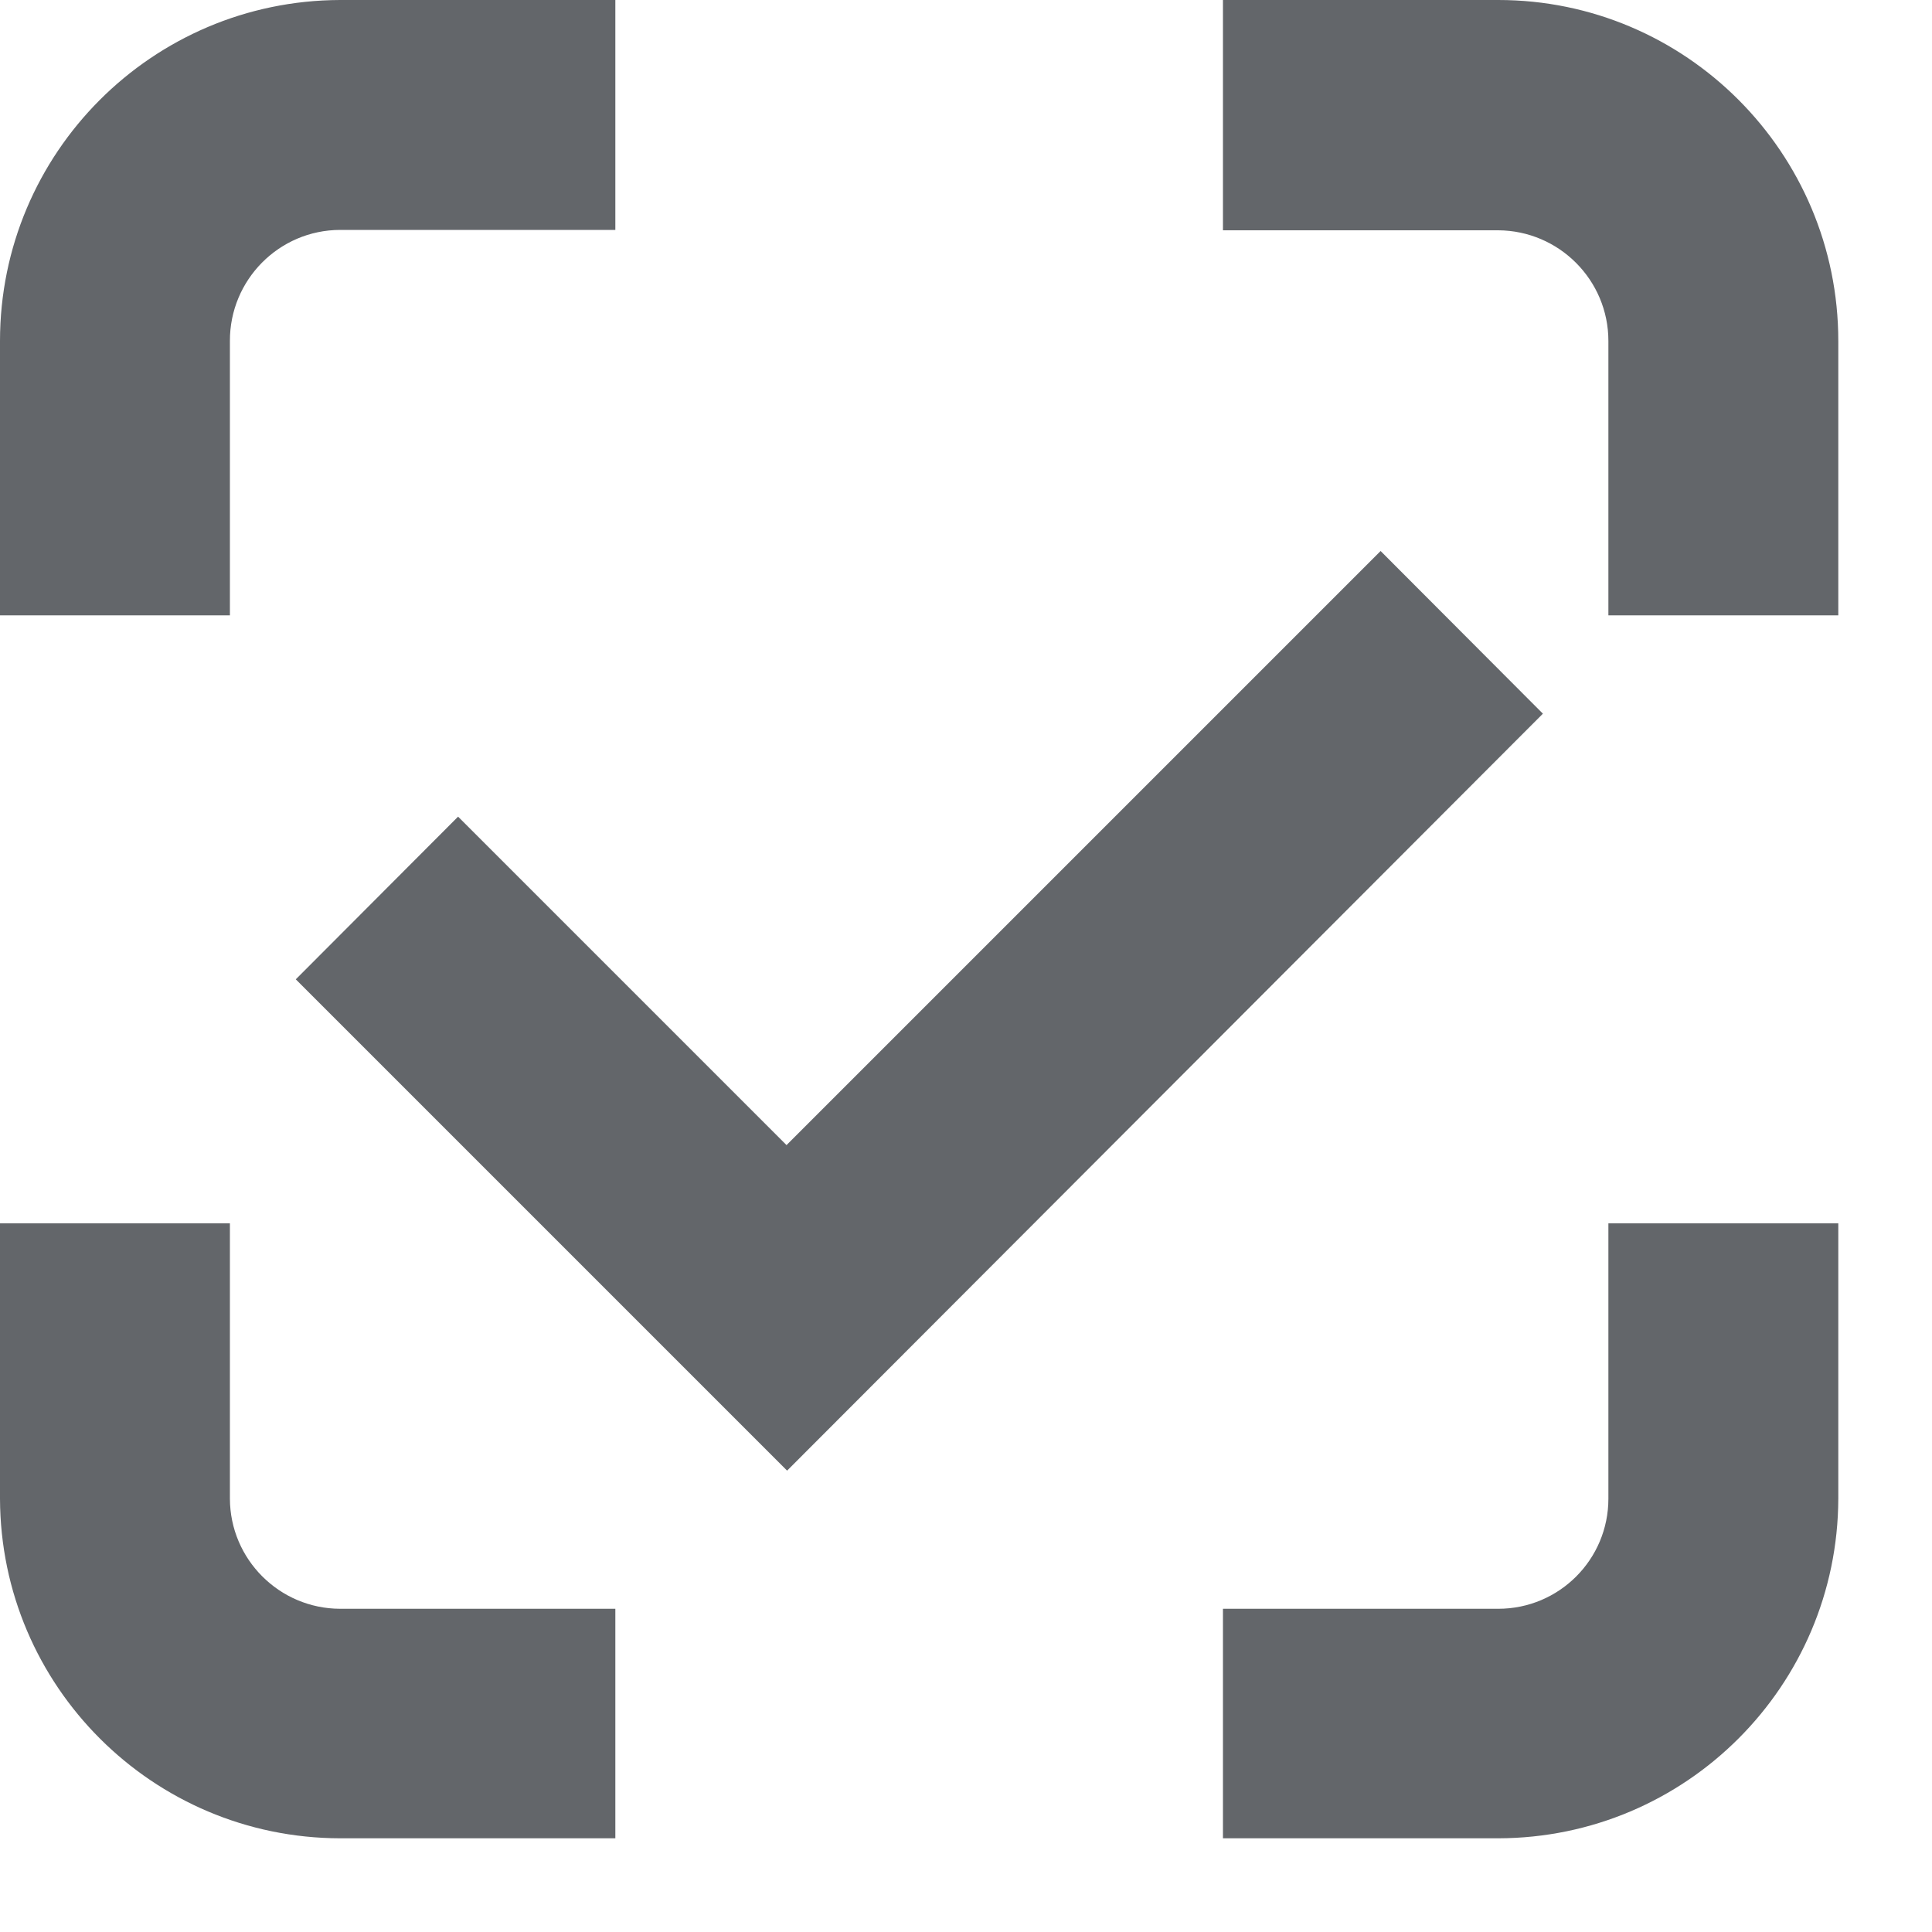 <svg width="10" height="10" viewBox="0 0 10 10" fill="none" xmlns="http://www.w3.org/2000/svg">
  <path fill-rule="evenodd" clip-rule="evenodd" d="M1.76 1.19C1.444 1.191 1.189 1.449 1.19 1.765V3.185H0V1.765C-3.79997e-06 0.792 0.787 0.003 1.76 0H3.185V1.19H1.76H1.76ZM7.755 1.192C8.07 1.194 8.325 1.45 8.325 1.765V3.185H9.515V1.765C9.515 0.79 8.725 0 7.755 0H6.33V1.192H7.755ZM8.325 7.757C8.325 8.072 8.07 8.327 7.755 8.327H6.33V9.515H7.755C8.726 9.513 9.512 8.727 9.515 7.757V6.332H8.325V7.757ZM1.76 8.327C1.446 8.326 1.191 8.071 1.19 7.757V6.332H0V7.757C0.003 8.727 0.79 9.513 1.76 9.515H3.185V8.327H1.76ZM1.531 5.069L4.074 7.612L7.986 3.694L7.146 2.852L4.071 5.927L2.371 4.227L1.531 5.069Z" fill="#63666A"/>
</svg>
